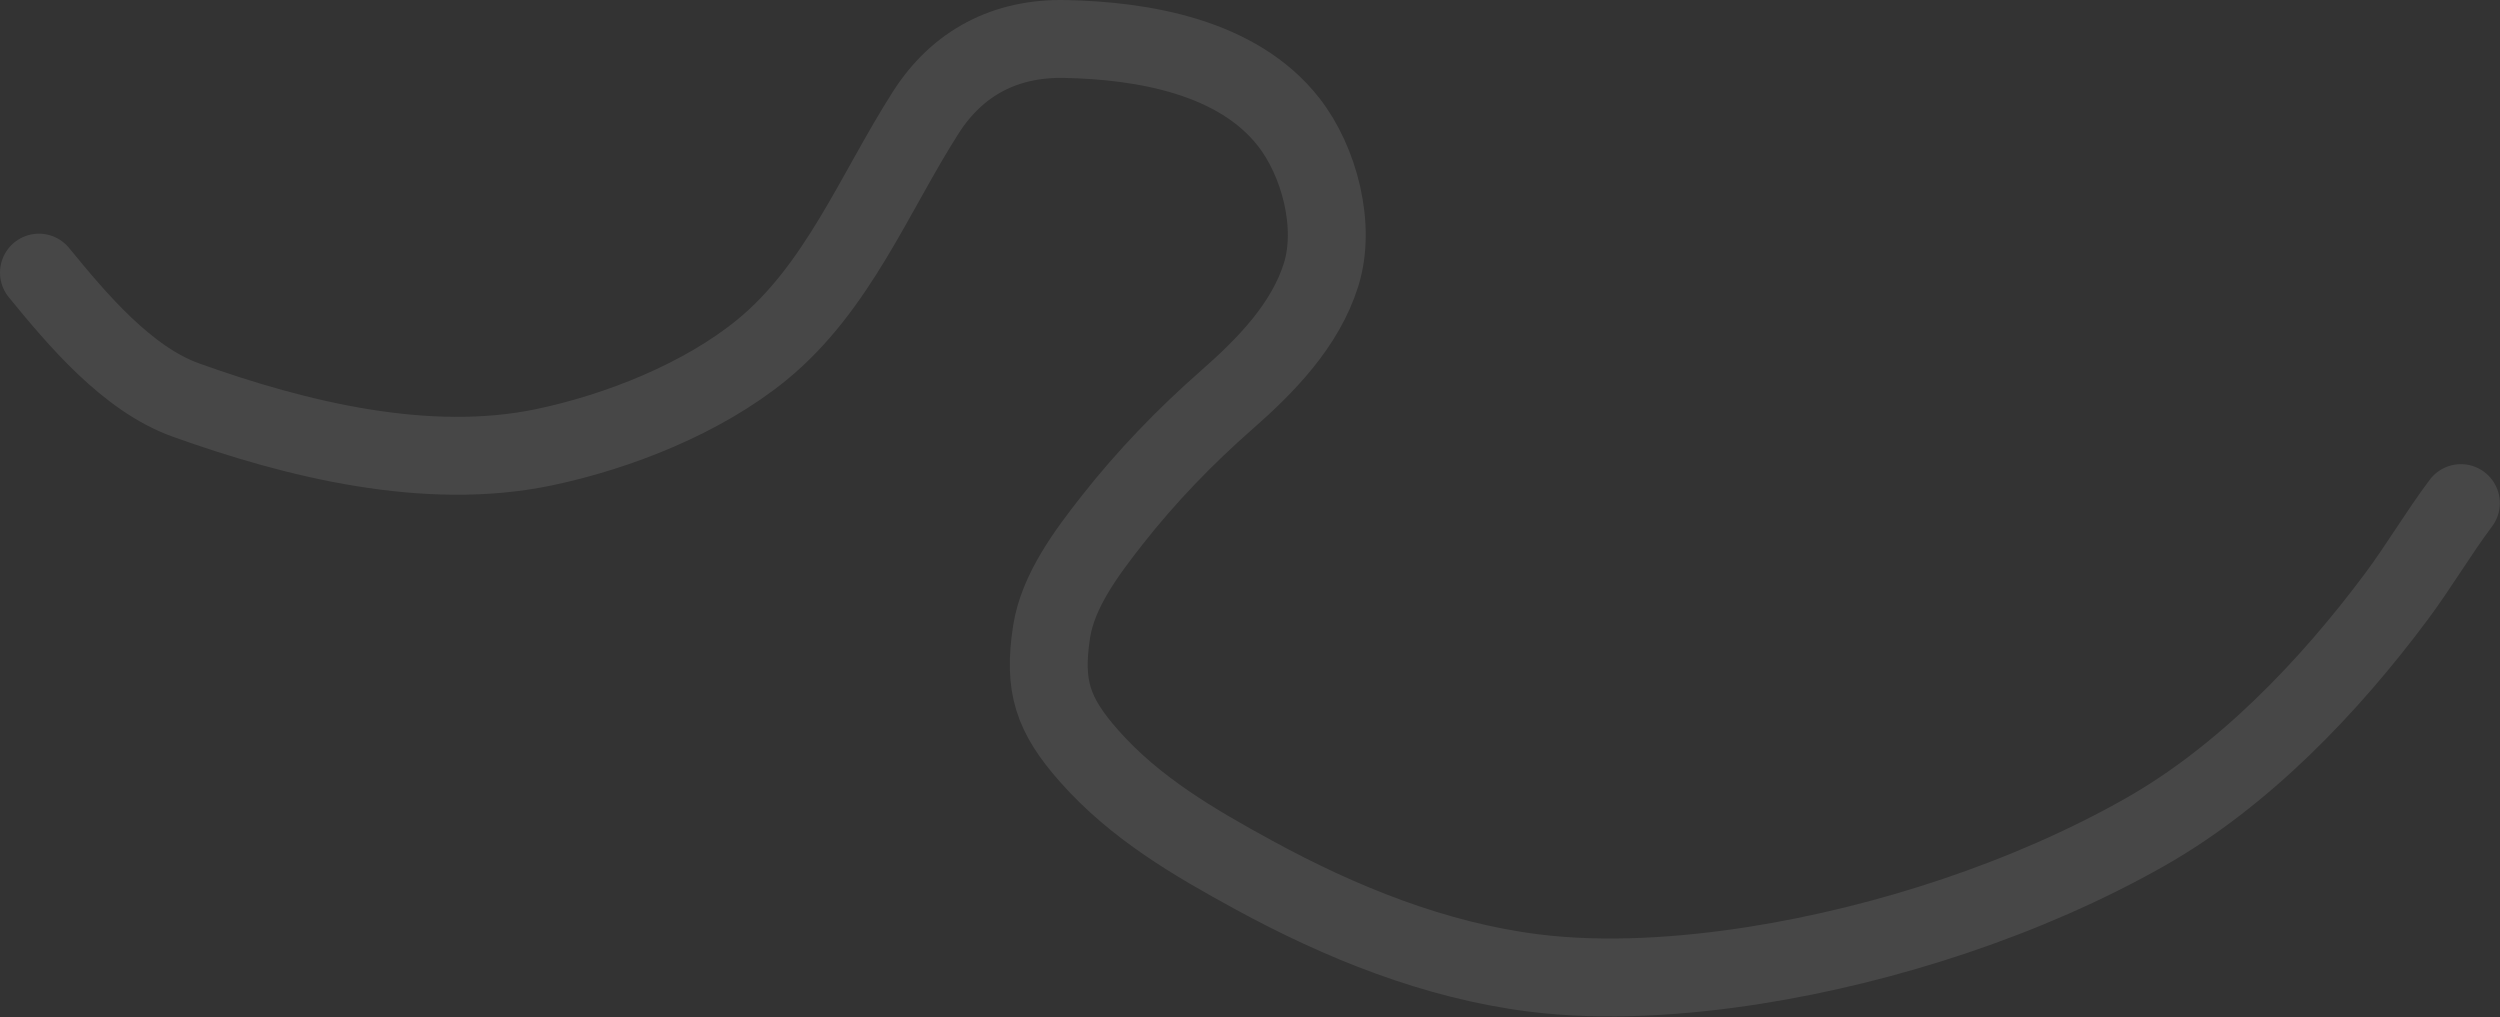<?xml version="1.0" encoding="UTF-8"?> <svg xmlns="http://www.w3.org/2000/svg" width="1605" height="653" viewBox="0 0 1605 653" fill="none"><rect x="0" y="0" width="1605" height="653" fill="#333333" stroke="none"/><path d="M25 175.019C49.568 205.047 81.635 243.31 119.335 256.821C190.197 282.216 274.141 302.87 349.241 287.142C397.03 277.134 450.999 255.78 489.126 224.612C537.759 184.857 561.386 123.831 594.376 72.195C614.89 40.086 645.689 24.251 683.725 25.027C733.738 26.048 794.389 36.336 827.248 78.259C847.058 103.534 857.935 145.104 848.136 176.367C837.967 208.812 812.711 234.673 787.762 256.551C760.962 280.053 735.911 305.991 713.912 334.04C697.801 354.582 679.134 379.309 675.1 405.734C669.776 440.607 675.804 458.922 699.357 485.515C728.855 518.818 766.341 540.683 805.012 561.791C860.566 592.113 921.05 616.542 984.248 624.591C1030.13 630.434 1081.03 626.92 1126.56 619.739C1211.34 606.367 1302.11 576.713 1376.95 534.299C1440.32 498.38 1495.22 441.003 1538.4 383.094C1552.96 363.559 1565.48 342.219 1579.9 322.99" stroke="white" stroke-opacity="0.1" stroke-width="50" stroke-linecap="round"></path></svg> 